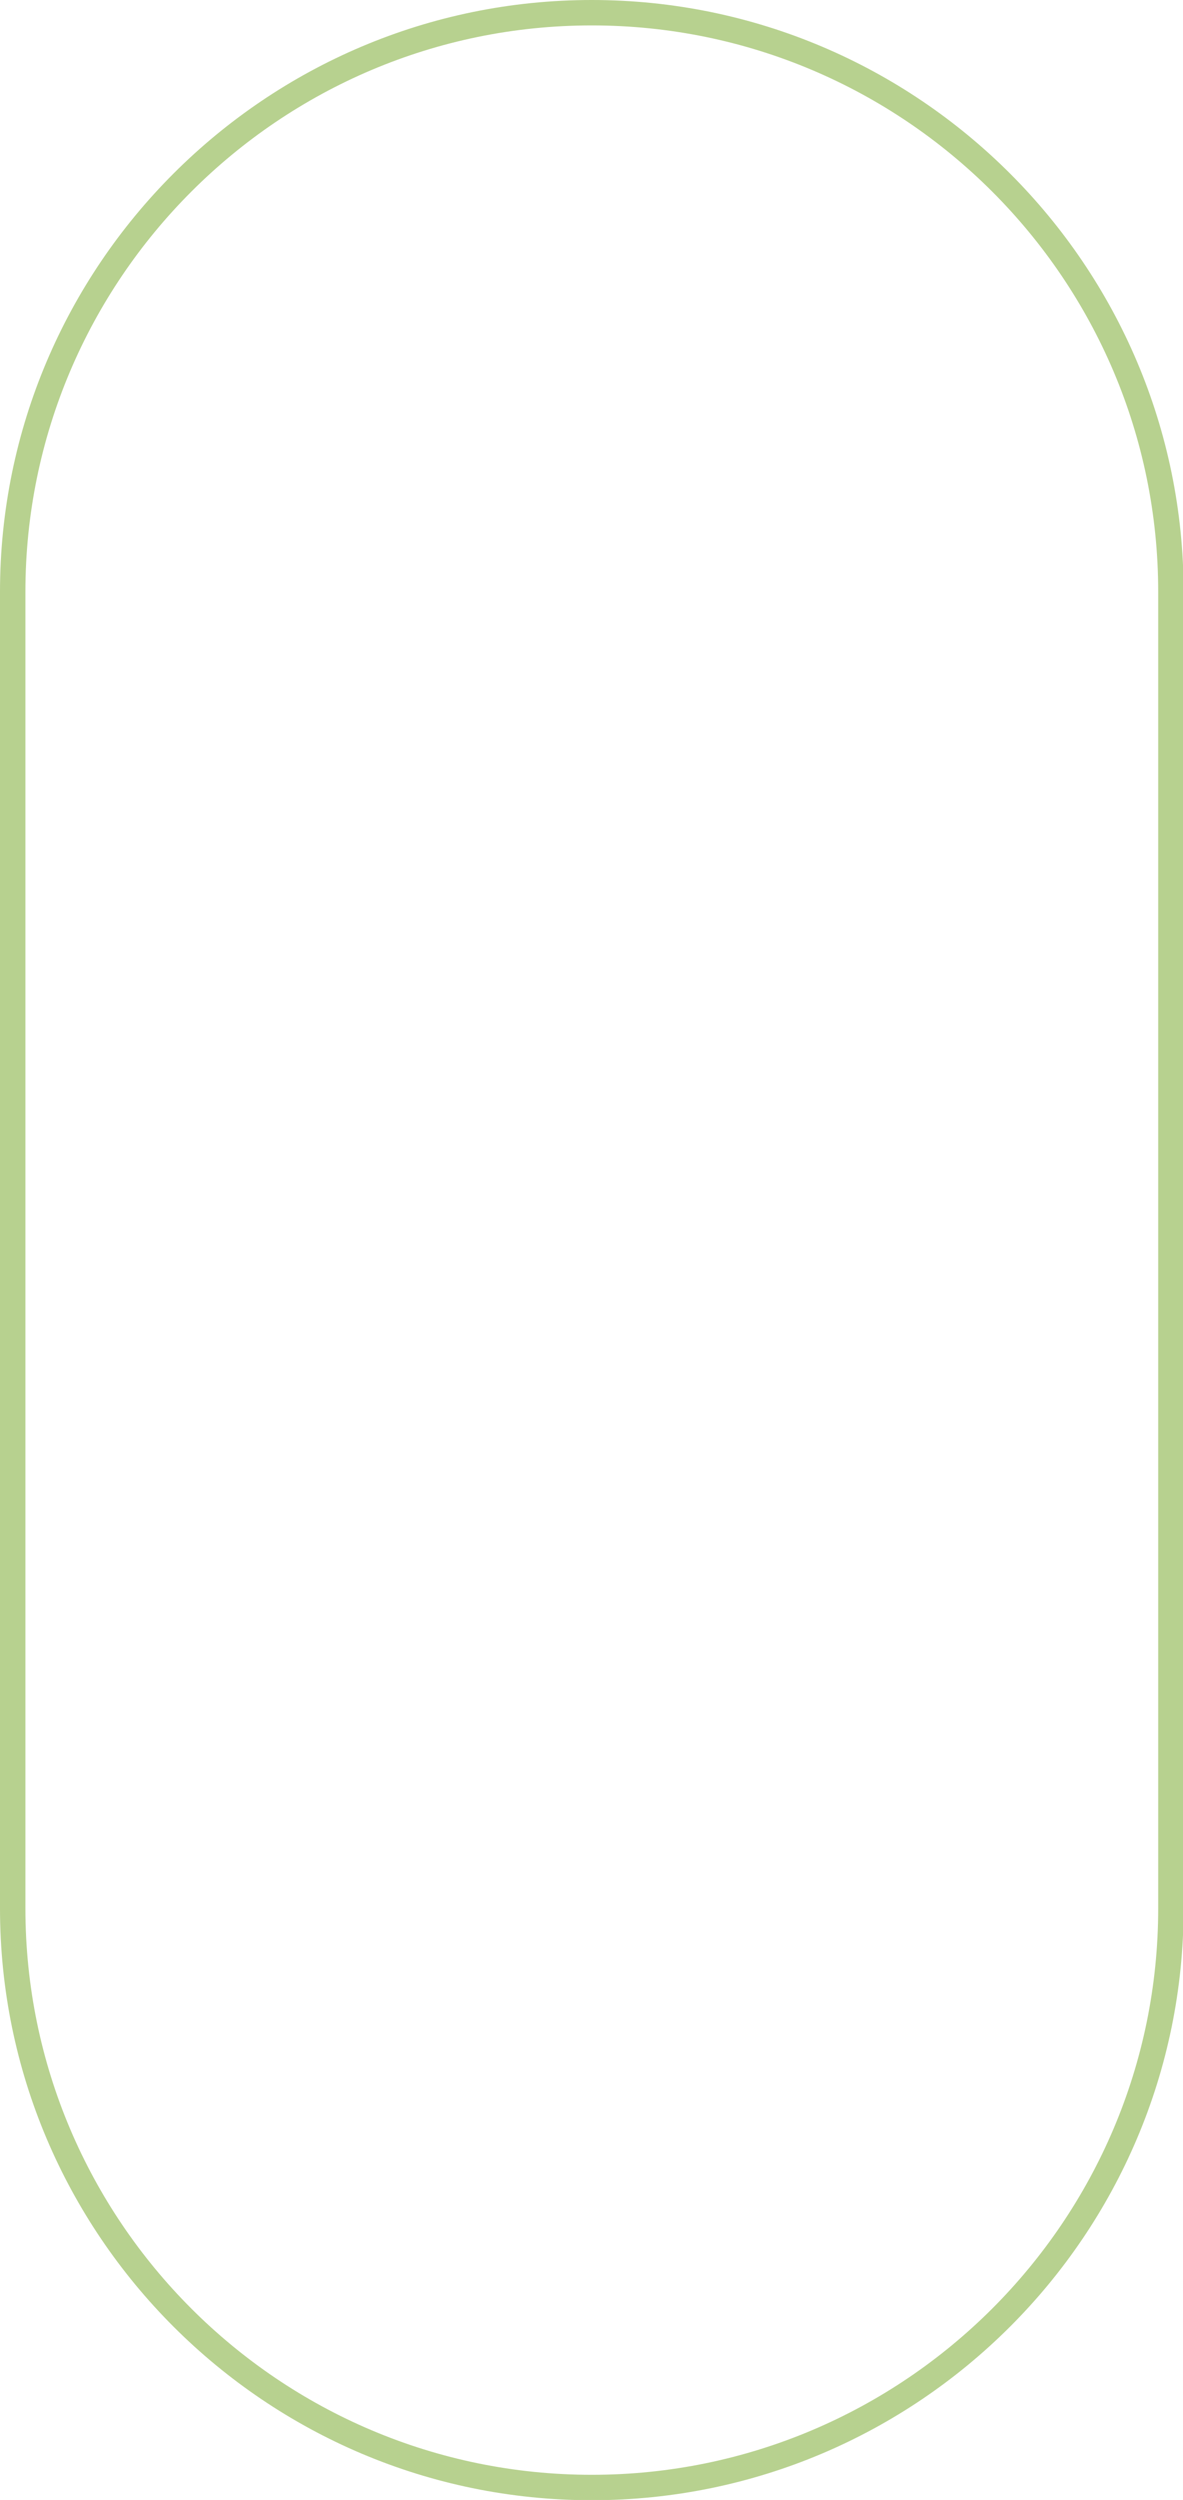 <?xml version="1.0" encoding="UTF-8" standalone="no"?><svg xmlns="http://www.w3.org/2000/svg" xmlns:xlink="http://www.w3.org/1999/xlink" fill="#000000" height="196.7" preserveAspectRatio="xMidYMid meet" version="1" viewBox="0.0 0.0 93.1 196.7" width="93.1" zoomAndPan="magnify"><defs><clipPath id="a"><path d="M 0 0 L 93.148 0 L 93.148 196.719 L 0 196.719 Z M 0 0"/></clipPath></defs><g><g clip-path="url(#a)" id="change1_1"><path d="M 46.57 2 C 21.992 2 2 21.992 2 46.57 L 2 150.148 C 2 174.727 21.992 194.719 46.57 194.719 C 71.152 194.719 91.148 174.727 91.148 150.148 L 91.148 46.57 C 91.148 21.992 71.152 2 46.57 2 Z M 46.57 196.719 C 20.891 196.719 0 175.828 0 150.148 L 0 46.57 C 0 20.891 20.891 0 46.57 0 C 72.254 0 93.148 20.891 93.148 46.57 L 93.148 150.148 C 93.148 175.828 72.254 196.719 46.57 196.719" fill="#b7d18f"/></g></g></svg>